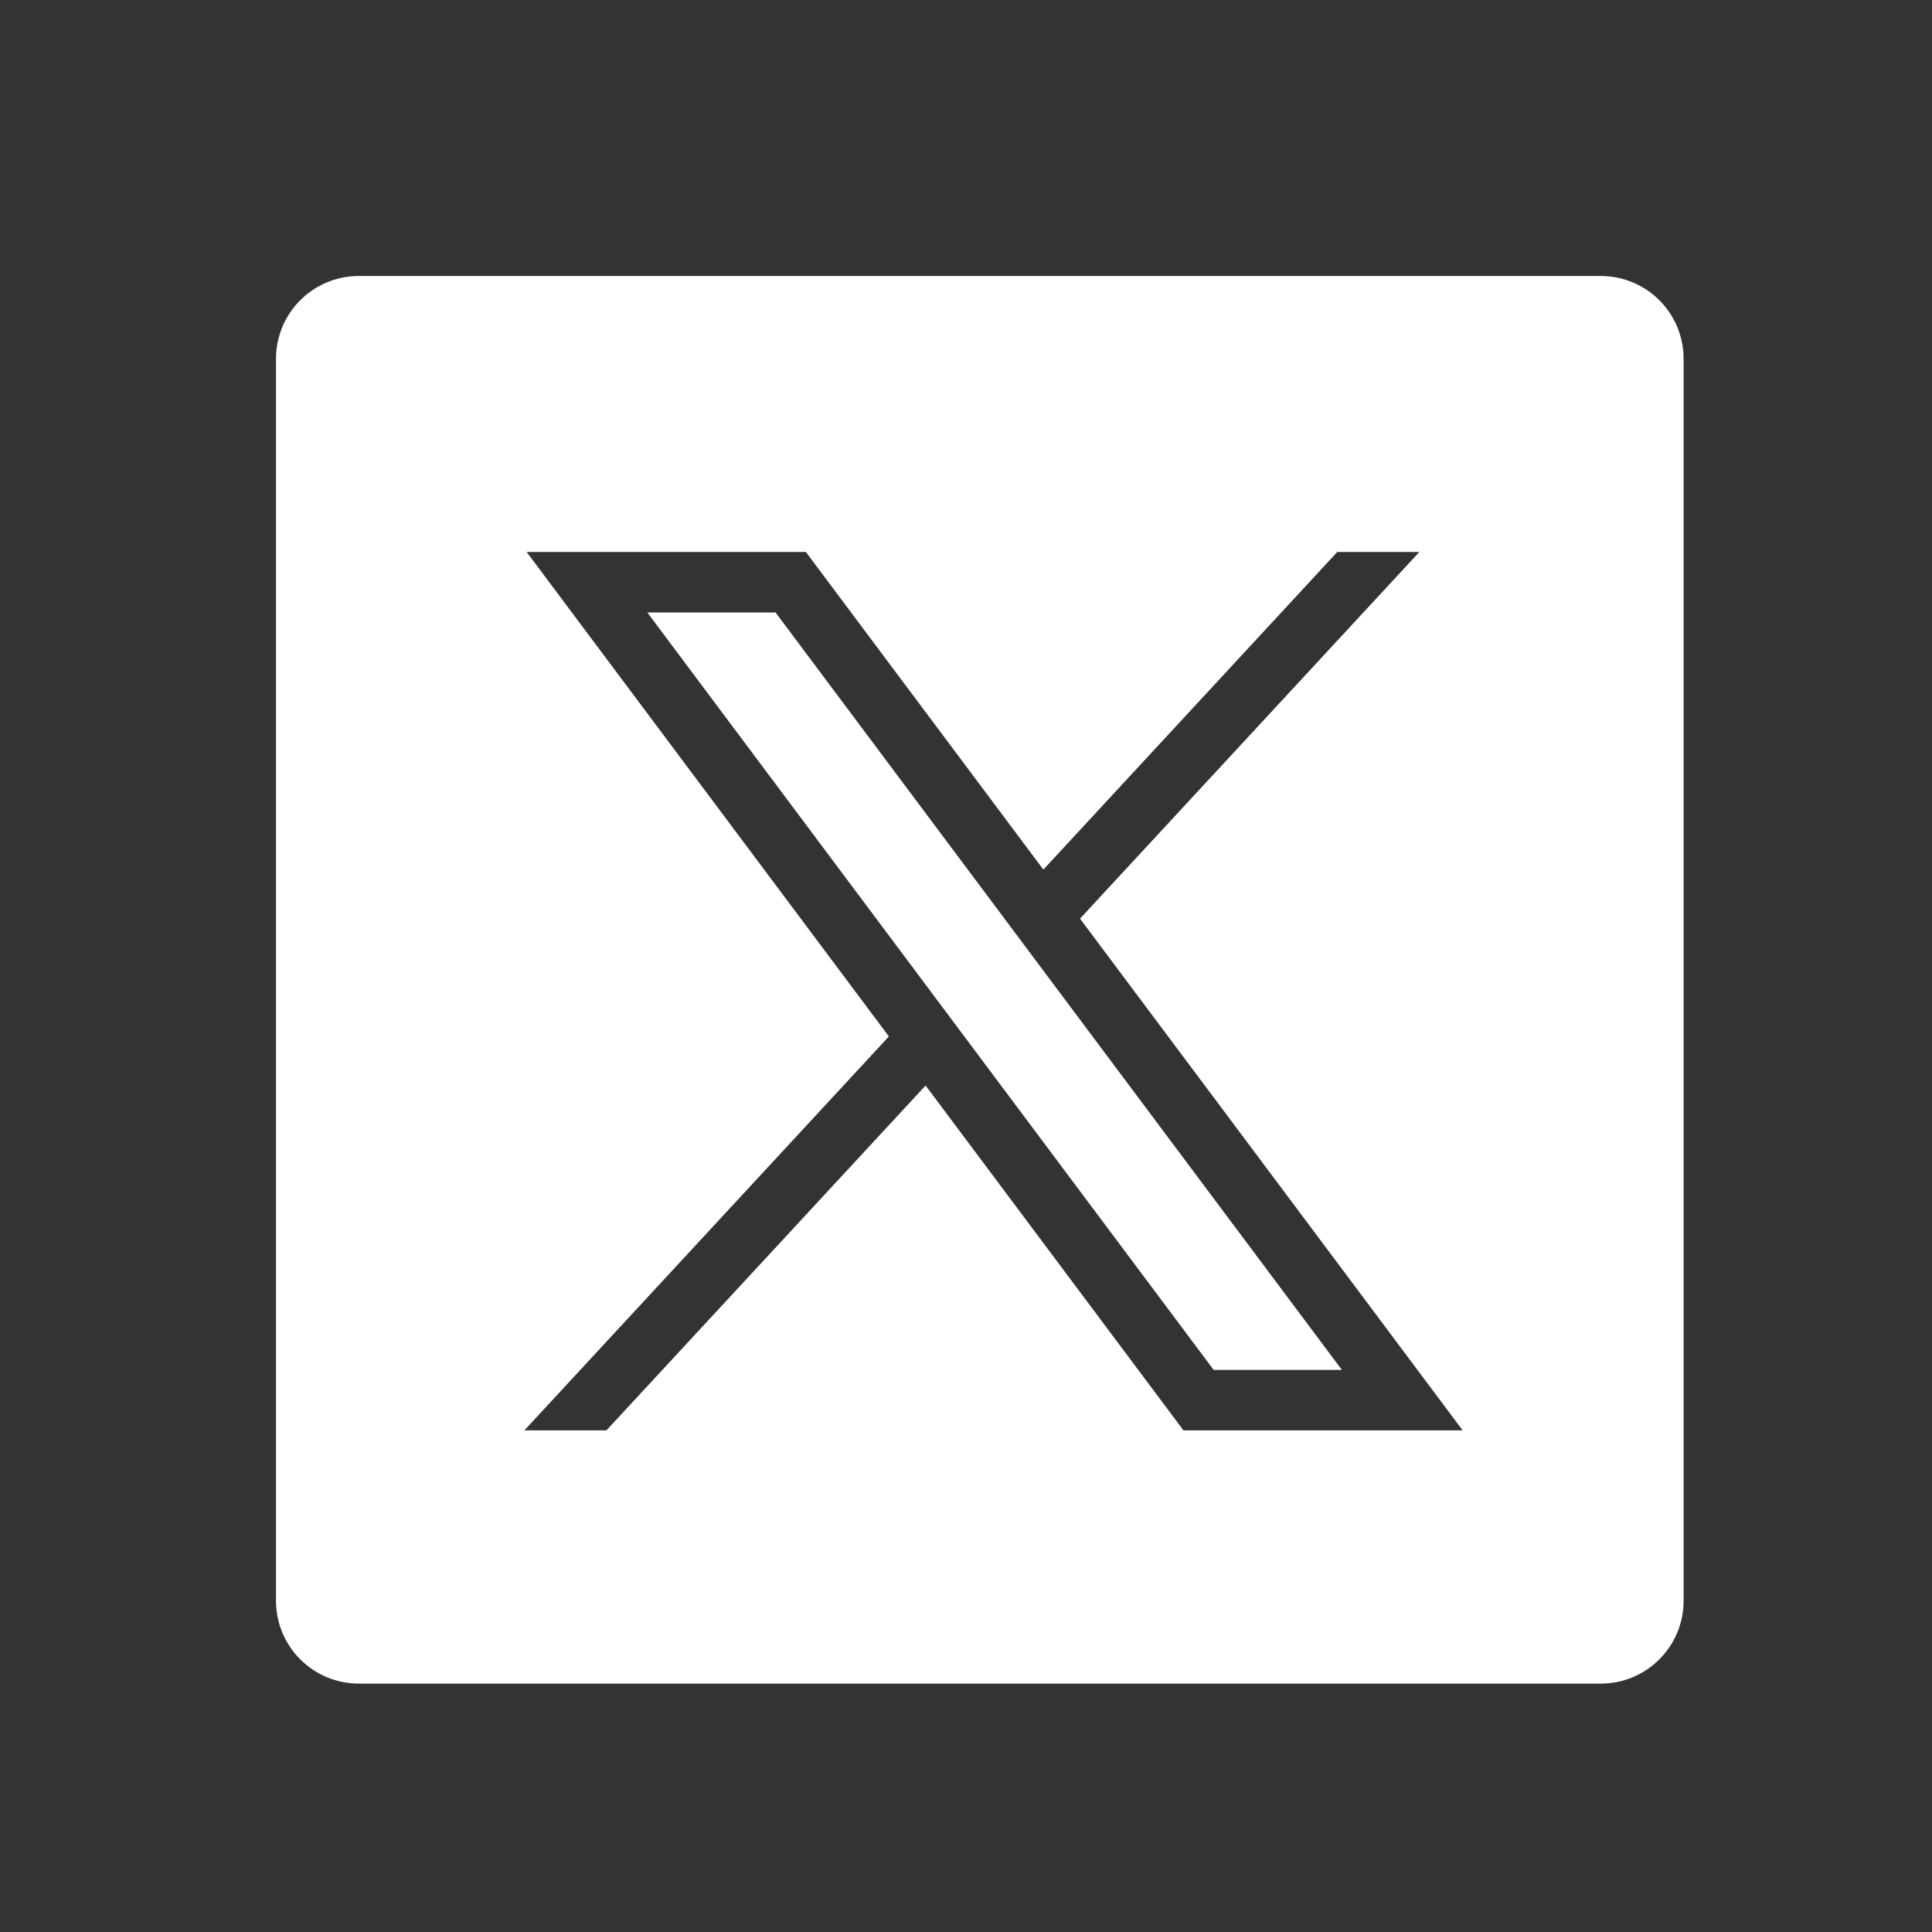 <svg xmlns="http://www.w3.org/2000/svg" width="70" height="70" viewBox="0 0 70 70" fill="none"><rect x="0" y="0" width="70" height="70" fill="#333333" stroke="none"/><path fill-rule="evenodd" clip-rule="evenodd" d="M13 10C11.343 10 10 11.343 10 13V58C10 59.657 11.343 61 13 61H58C59.657 61 61 59.657 61 58V13C61 11.343 59.657 10 58 10H13ZM32.206 37.552L19.082 20H19.084H29.199L37.803 31.507L48.451 20H51.425L39.131 33.284L52.994 51.824H42.878L33.536 39.33L21.973 51.824H19L32.206 37.552ZM28.099 22.19H23.453L43.973 49.634H48.619L28.099 22.19Z" fill="white"></path></svg>